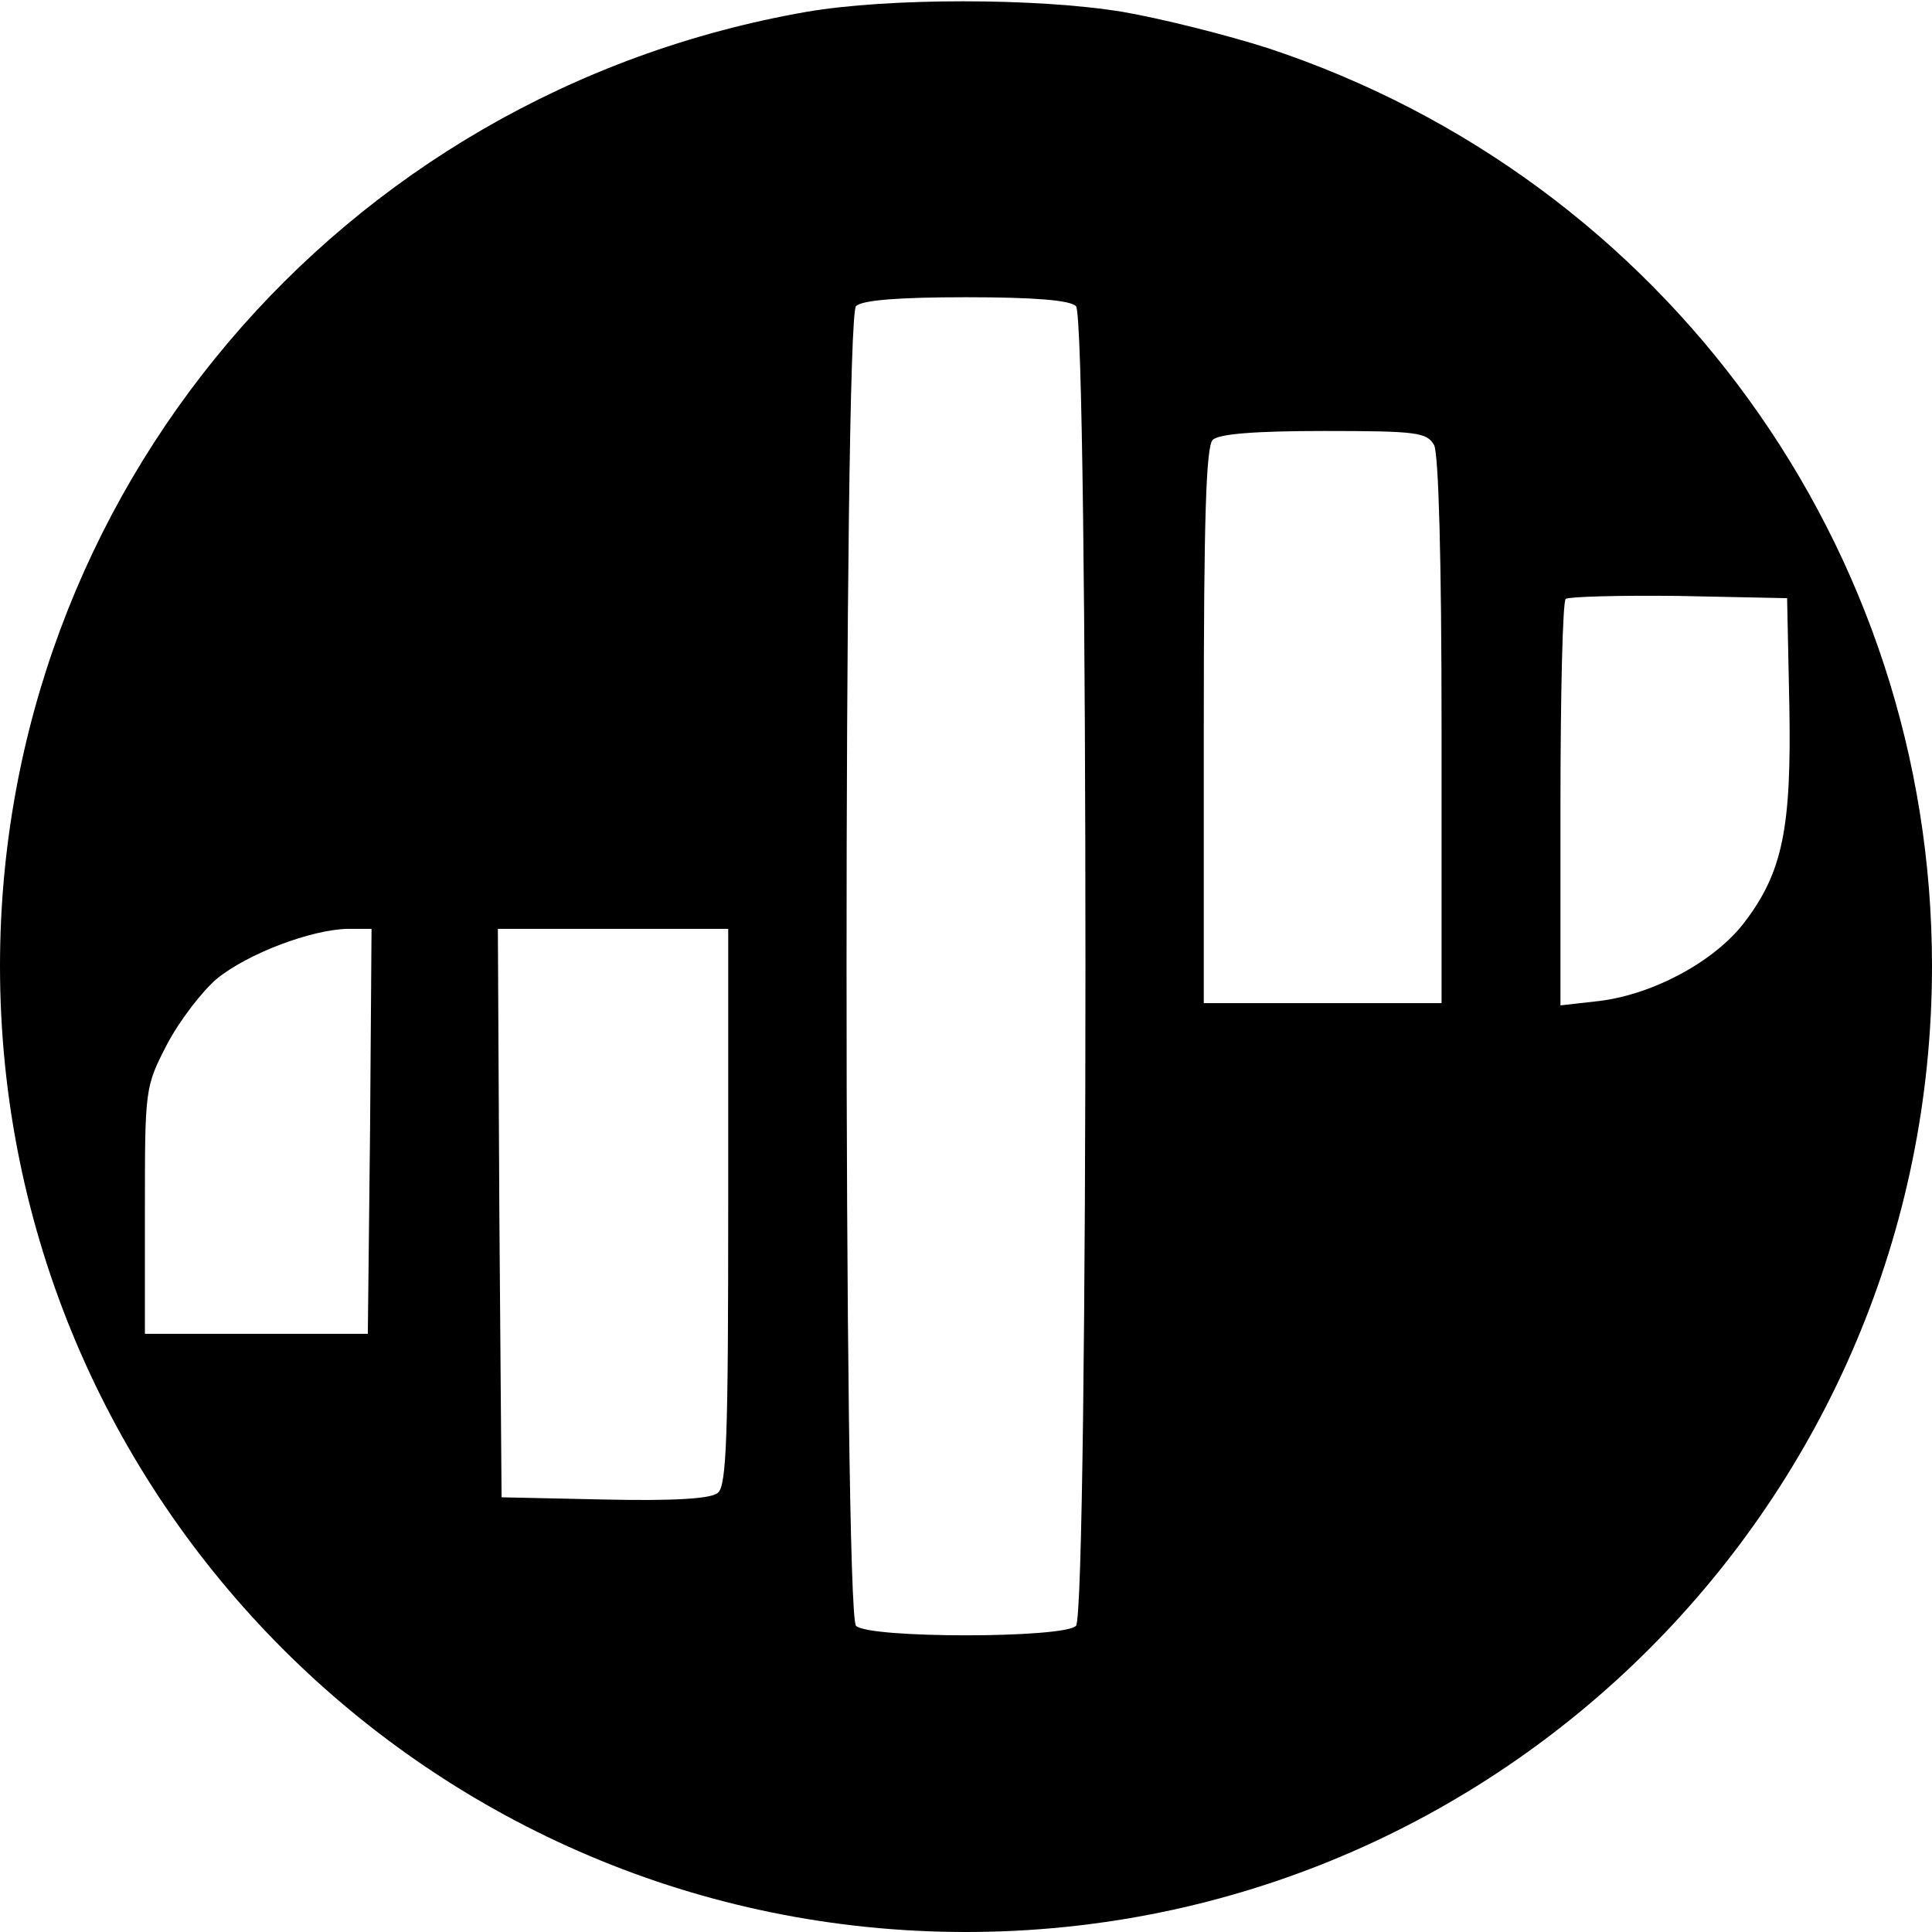 <?xml version="1.0" standalone="no"?>
<!DOCTYPE svg PUBLIC "-//W3C//DTD SVG 20010904//EN"
 "http://www.w3.org/TR/2001/REC-SVG-20010904/DTD/svg10.dtd">
<svg version="1.0" xmlns="http://www.w3.org/2000/svg"
 width="260pt" height="260pt" viewBox="0 0 260 260"
 preserveAspectRatio="xMidYMid meet">
<g transform="translate(0,260) scale(0.1,-0.1)"
fill="#000000" stroke="none">
<path d="M1085 2584 c-629 -110 -1085 -650 -1085 -1284 0 -718 582 -1300 1300
-1300 718 0 1300 582 1300 1300 0 562 -359 1058 -893 1235 -56 18 -144 40
-196 49 -115 19 -316 19 -426 0z m363 -396 c17 -17 17 -1759 0 -1776 -17 -17
-279 -17 -296 0 -17 17 -17 1759 0 1776 8 8 56 12 148 12 92 0 140 -4 148 -12z
m482 -187 c6 -13 10 -152 10 -385 l0 -366 -160 0 -160 0 0 373 c0 277 3 376
12 385 8 8 56 12 150 12 126 0 138 -2 148 -19z m478 -350 c3 -166 -9 -225 -61
-293 -40 -52 -122 -96 -194 -105 l-53 -6 0 270 c0 148 3 273 7 277 4 3 72 5
152 4 l146 -3 3 -144z m-1910 -573 l-3 -273 -150 0 -150 0 0 166 c0 164 0 166
30 224 17 32 47 71 67 88 42 34 127 66 176 67 l32 0 -2 -272z m482 -102 c0
-306 -2 -376 -14 -385 -9 -8 -59 -11 -152 -9 l-139 3 -3 383 -2 382 155 0 155
0 0 -374z"/>
</g>
</svg>

